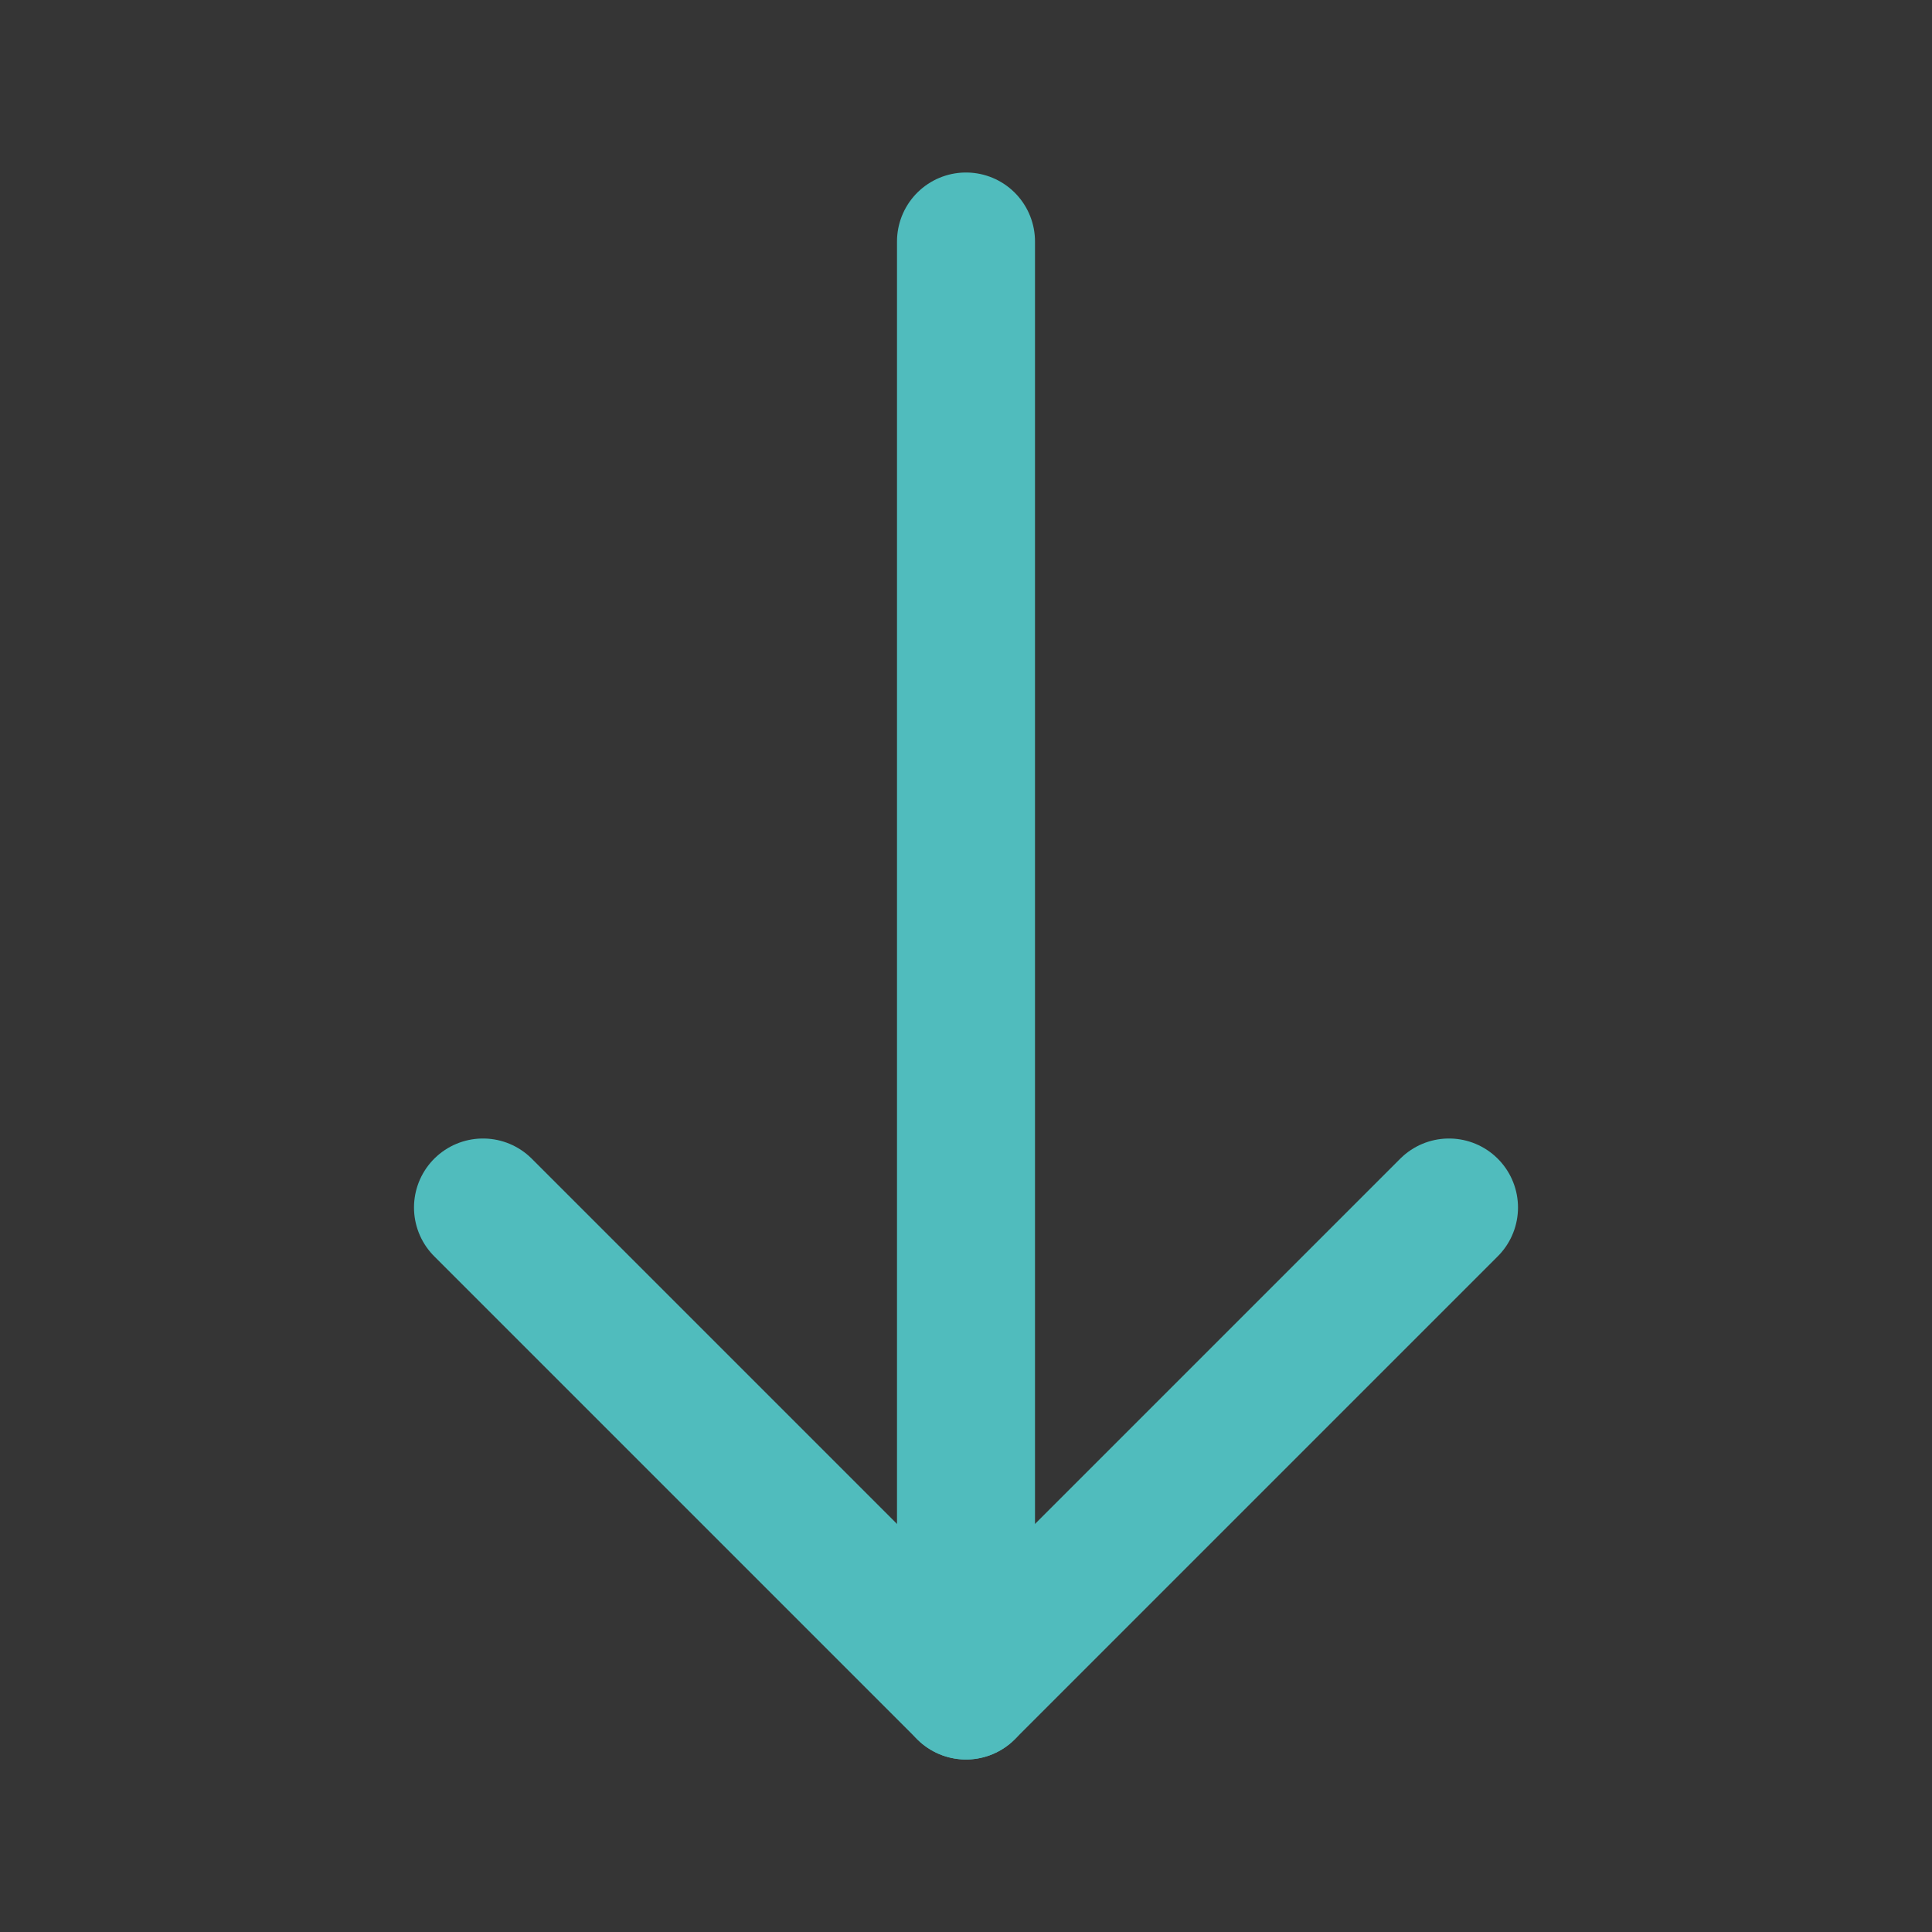 <svg width="56" height="56" viewBox="0 0 56 56" fill="none" xmlns="http://www.w3.org/2000/svg">
<rect x="0" y="0" width="56" height="56" fill="#333333" stroke="none"/>
<path d="M56 0H0V56H56V0Z" fill="white" fill-opacity="0.01"/>
<path d="M28 49V7" stroke="#50BCBD" stroke-width="4" stroke-linecap="round" stroke-linejoin="round"/>
<path d="M42 35L28 49L14 35" stroke="#50BCBD" stroke-width="4" stroke-linecap="round" stroke-linejoin="round"/>
</svg>
